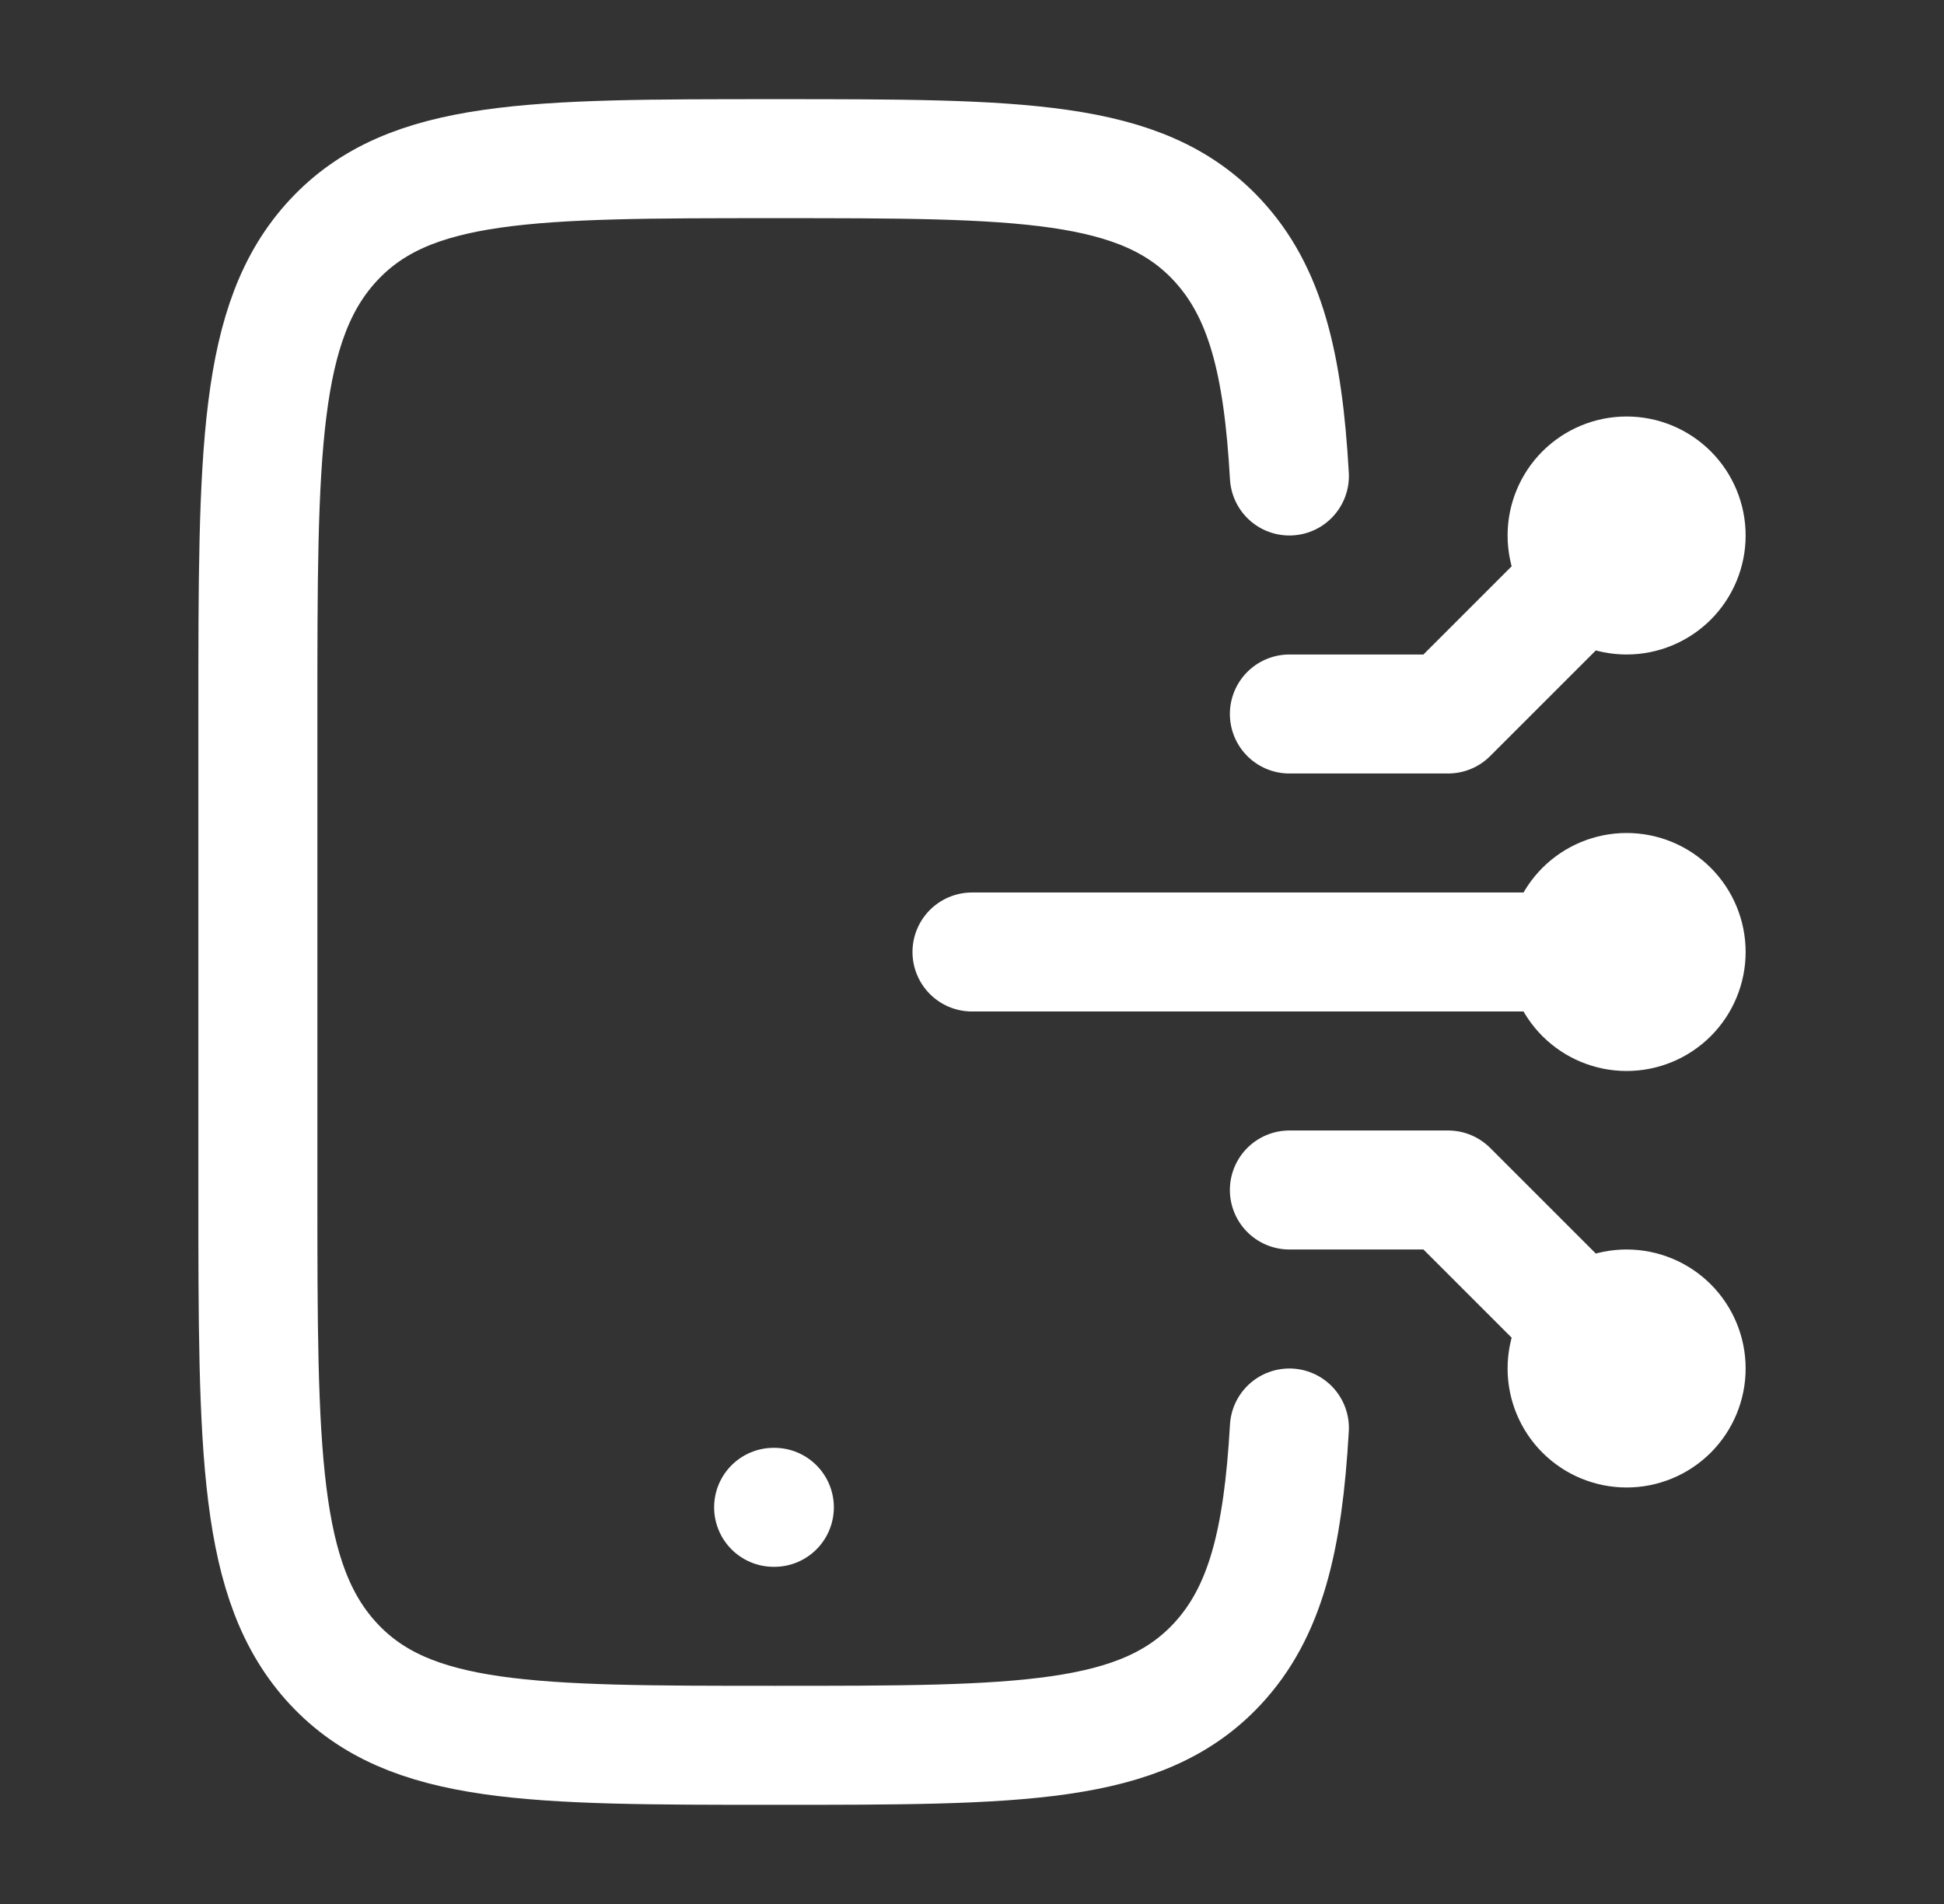 <svg width="49" height="48" viewBox="0 0 49 48" fill="none" xmlns="http://www.w3.org/2000/svg">
<rect x="0" y="0" width="49" height="48" fill="#333333" stroke="none"/>
<path d="M41 13.5L36.5 18H32.5M41 34.5L36.5 30H32.5M41 24H24.5M19.5 38H19.518M39.5 13.5C39.5 13.898 39.658 14.279 39.939 14.561C40.221 14.842 40.602 15 41 15C41.398 15 41.779 14.842 42.061 14.561C42.342 14.279 42.5 13.898 42.5 13.5C42.5 13.102 42.342 12.721 42.061 12.439C41.779 12.158 41.398 12 41 12C40.602 12 40.221 12.158 39.939 12.439C39.658 12.721 39.5 13.102 39.5 13.5ZM39.5 34.5C39.5 34.102 39.658 33.721 39.939 33.439C40.221 33.158 40.602 33 41 33C41.398 33 41.779 33.158 42.061 33.439C42.342 33.721 42.5 34.102 42.5 34.5C42.5 34.898 42.342 35.279 42.061 35.561C41.779 35.842 41.398 36 41 36C40.602 36 40.221 35.842 39.939 35.561C39.658 35.279 39.5 34.898 39.5 34.5ZM39.5 24C39.5 24.398 39.658 24.779 39.939 25.061C40.221 25.342 40.602 25.5 41 25.5C41.398 25.5 41.779 25.342 42.061 25.061C42.342 24.779 42.5 24.398 42.5 24C42.5 23.602 42.342 23.221 42.061 22.939C41.779 22.658 41.398 22.5 41 22.5C40.602 22.5 40.221 22.658 39.939 22.939C39.658 23.221 39.5 23.602 39.5 24Z" stroke="white" stroke-width="3" stroke-linecap="round" stroke-linejoin="round"/>
<path d="M32.5 12C32.34 9.16 31.896 7.354 30.682 6.05C28.772 4 25.696 4 19.546 4C13.396 4 10.322 4 8.41 6.05C6.498 8.1 6.5 11.4 6.5 18V30C6.5 36.6 6.5 39.9 8.41 41.95C10.322 44 13.396 44 19.546 44C25.696 44 28.772 44 30.682 41.95C31.896 40.646 32.338 38.838 32.5 36" stroke="white" stroke-width="3" stroke-linecap="round" stroke-linejoin="round"/>
</svg>
